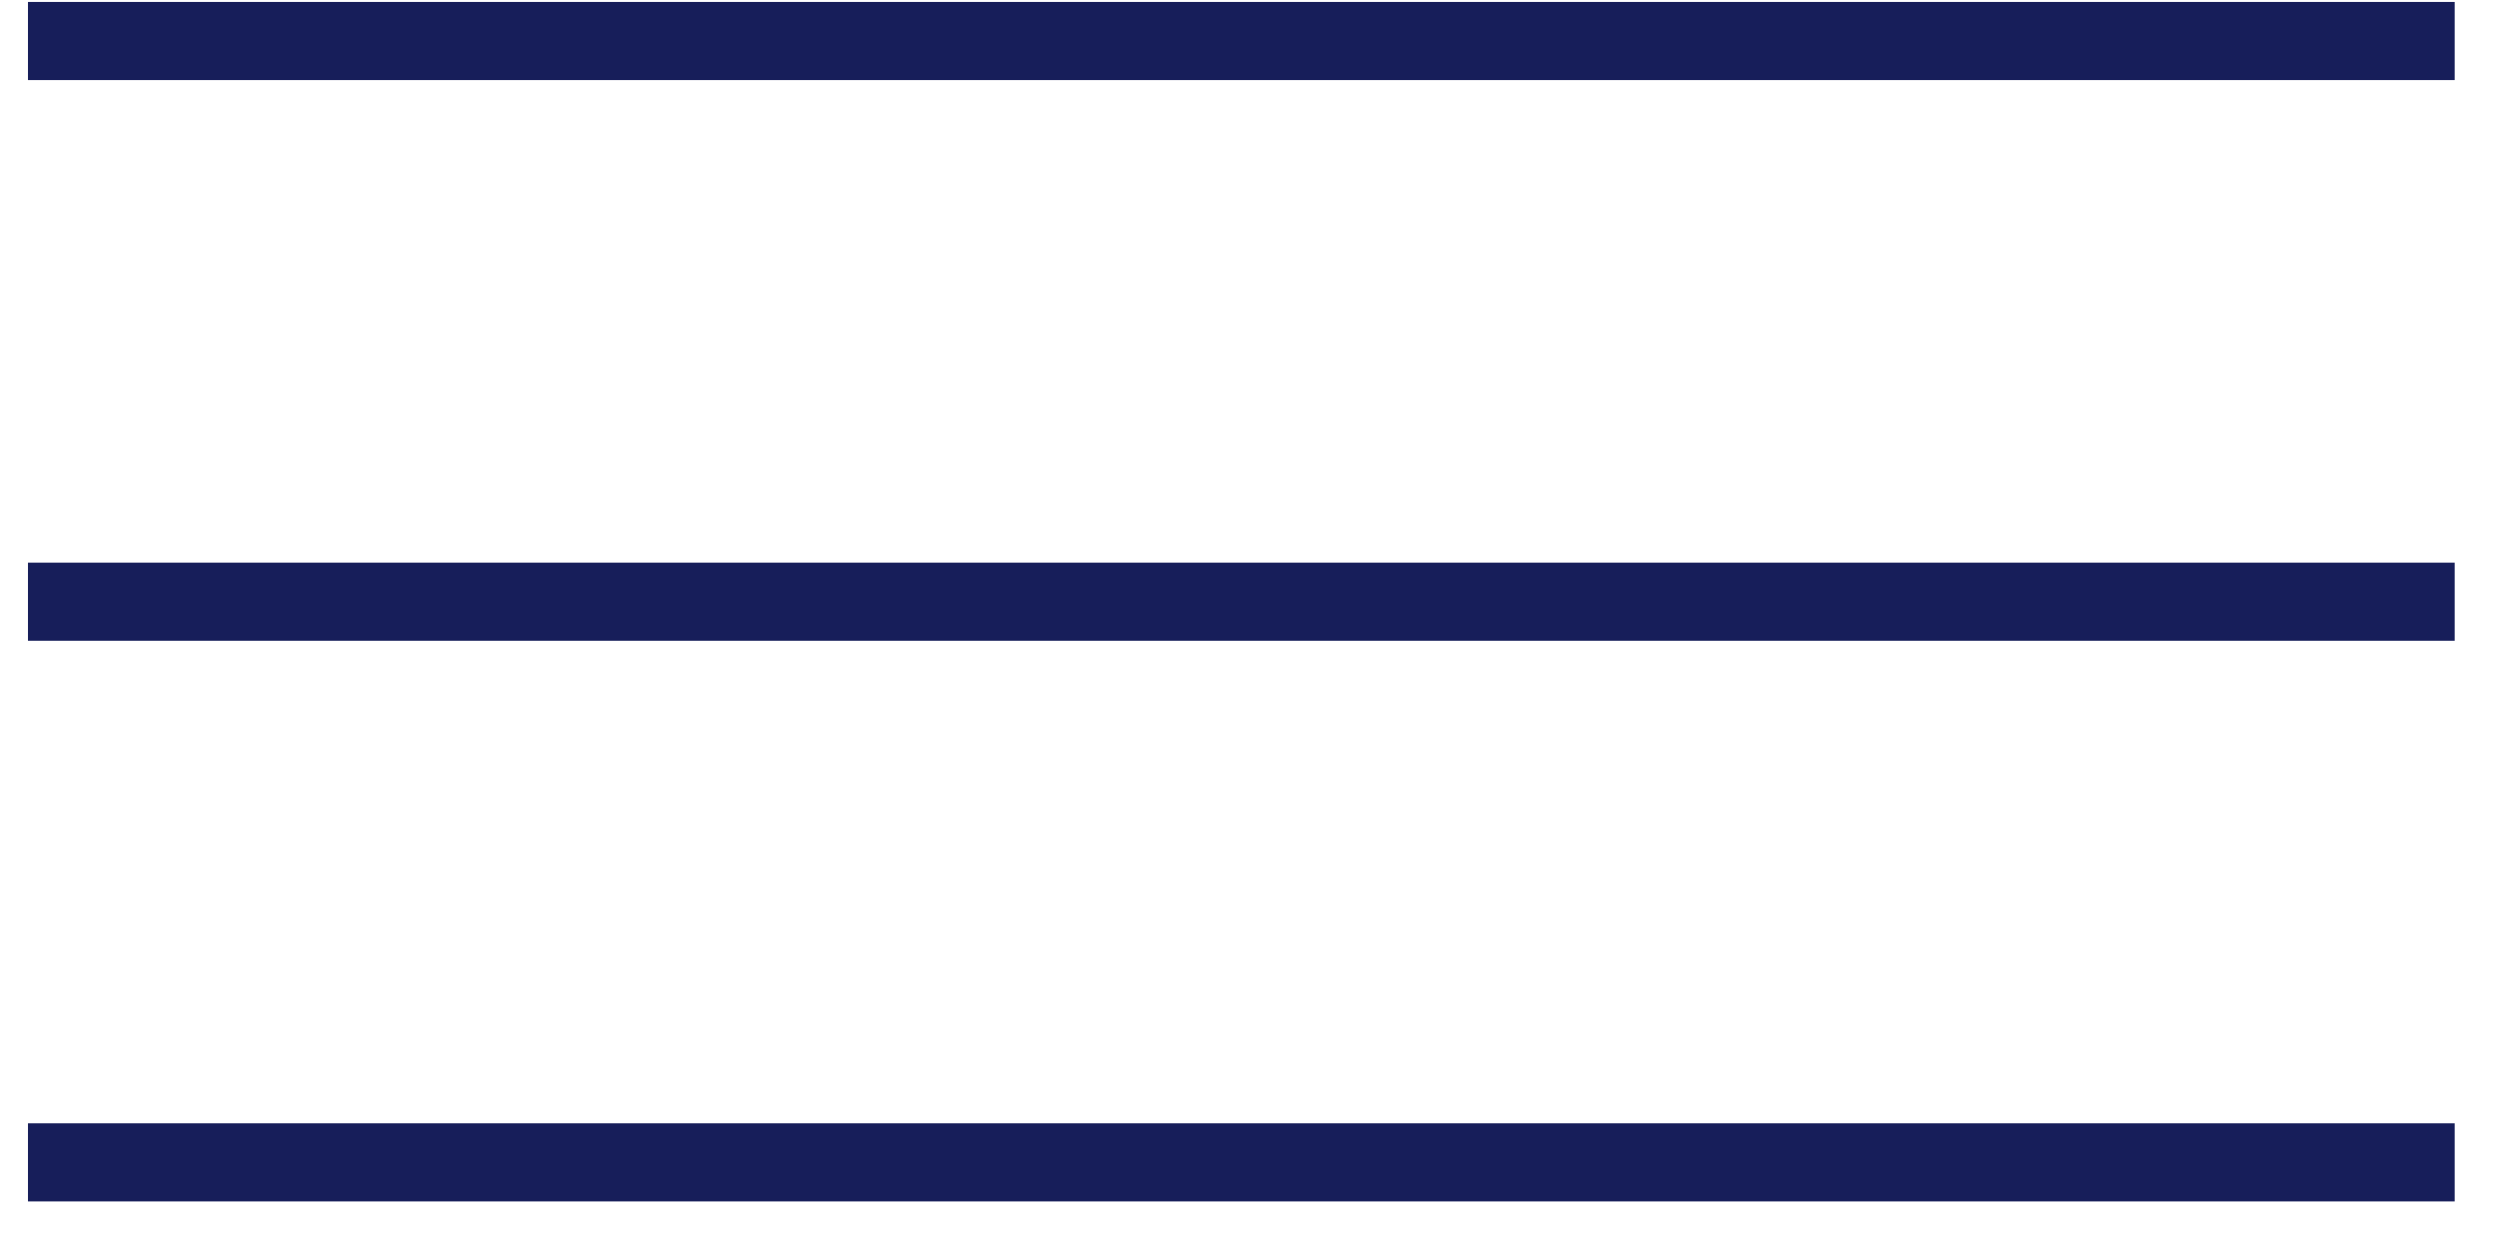 <svg width="32" height="16" viewBox="0 0 32 16" fill="none" xmlns="http://www.w3.org/2000/svg">
<line x1="0.358" y1="0.525" x2="31.42" y2="0.525" stroke="#171E5A"/>
<line x1="0.358" y1="7.702" x2="31.42" y2="7.702" stroke="#171E5A"/>
<line x1="0.358" y1="14.878" x2="31.42" y2="14.878" stroke="#171E5A"/>
</svg>
